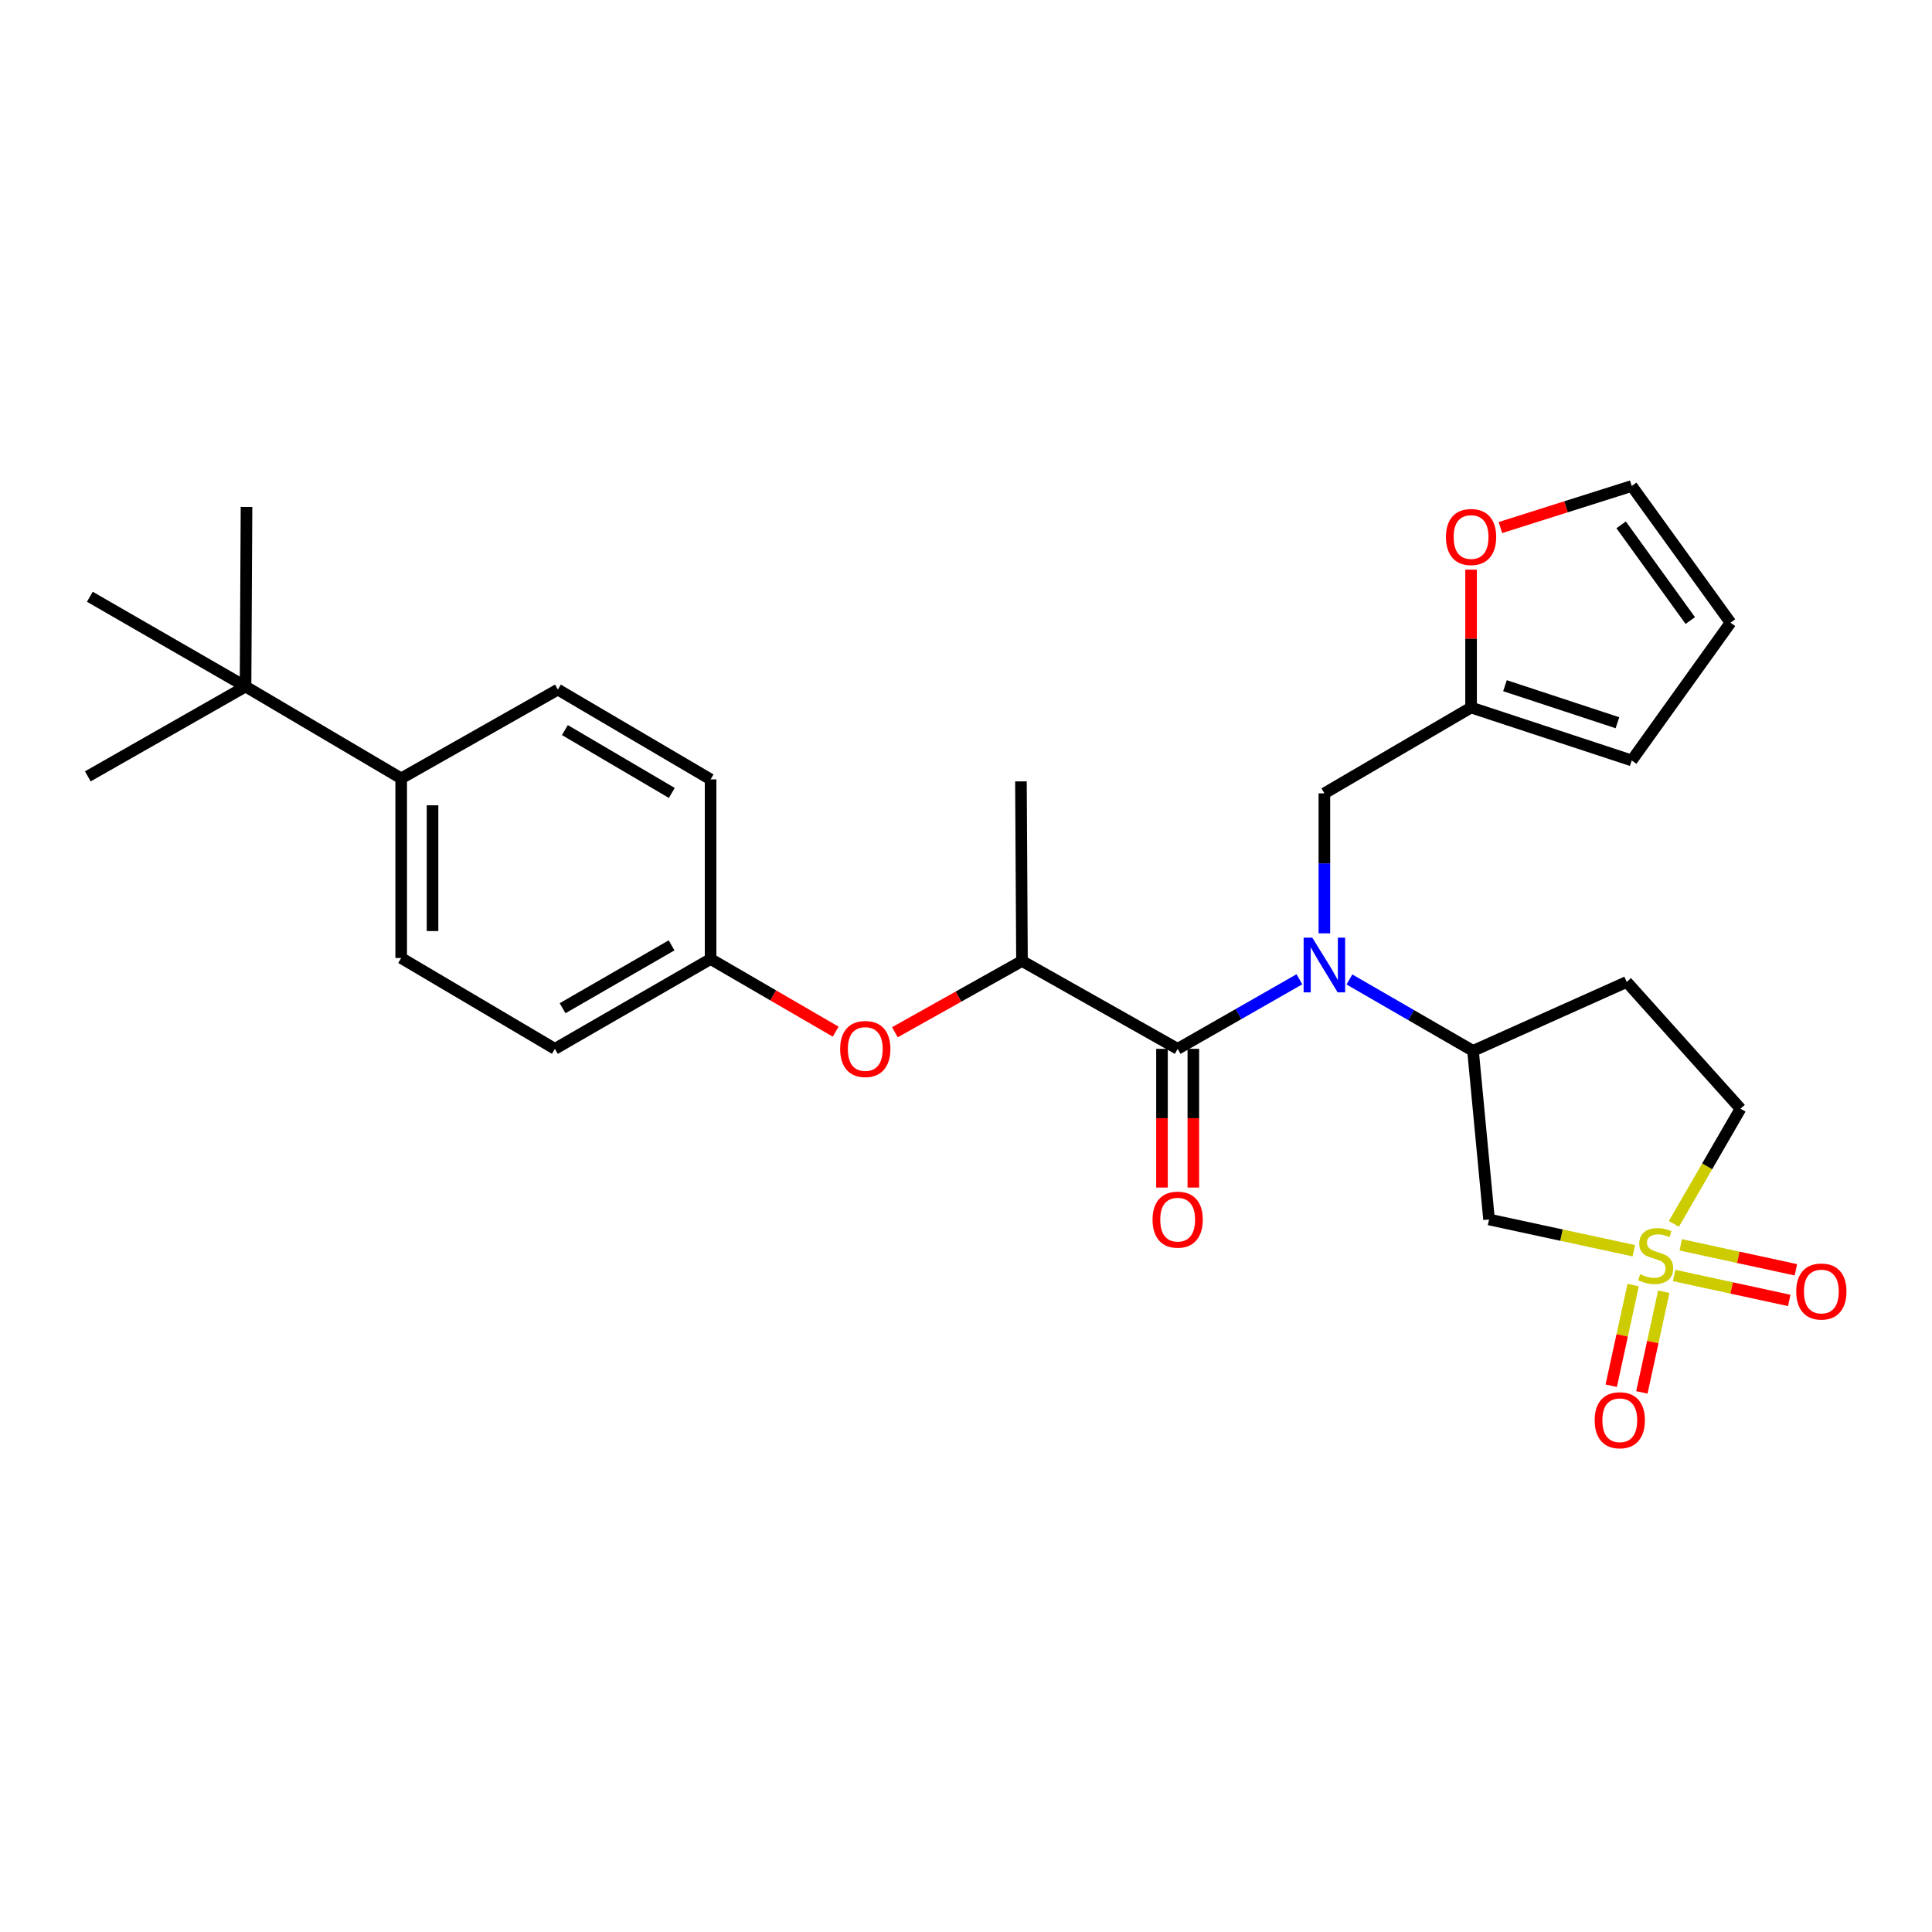 <?xml version='1.0' encoding='iso-8859-1'?>
<svg version='1.1' baseProfile='full'
              xmlns='http://www.w3.org/2000/svg'
                      xmlns:rdkit='http://www.rdkit.org/xml'
                      xmlns:xlink='http://www.w3.org/1999/xlink'
                  xml:space='preserve'
width='1000px' height='1000px' viewBox='0 0 1000 1000'>
<!-- END OF HEADER -->
<rect style='opacity:1.0;fill:#FFFFFF;stroke:none' width='1000' height='1000' x='0' y='0'> </rect>
<path class='bond-2' d='M 845.672,647.374 L 808.199,639.289' style='fill:none;fill-rule:evenodd;stroke:#CCCC00;stroke-width:6px;stroke-linecap:butt;stroke-linejoin:miter;stroke-opacity:1' />
<path class='bond-2' d='M 808.199,639.289 L 770.726,631.203' style='fill:none;fill-rule:evenodd;stroke:#000000;stroke-width:6px;stroke-linecap:butt;stroke-linejoin:miter;stroke-opacity:1' />
<path class='bond-7' d='M 866.512,660.182 L 896.308,666.642' style='fill:none;fill-rule:evenodd;stroke:#CCCC00;stroke-width:6px;stroke-linecap:butt;stroke-linejoin:miter;stroke-opacity:1' />
<path class='bond-7' d='M 896.308,666.642 L 926.104,673.103' style='fill:none;fill-rule:evenodd;stroke:#FF0000;stroke-width:6px;stroke-linecap:butt;stroke-linejoin:miter;stroke-opacity:1' />
<path class='bond-7' d='M 869.95,644.325 L 899.747,650.785' style='fill:none;fill-rule:evenodd;stroke:#CCCC00;stroke-width:6px;stroke-linecap:butt;stroke-linejoin:miter;stroke-opacity:1' />
<path class='bond-7' d='M 899.747,650.785 L 929.543,657.245' style='fill:none;fill-rule:evenodd;stroke:#FF0000;stroke-width:6px;stroke-linecap:butt;stroke-linejoin:miter;stroke-opacity:1' />
<path class='bond-8' d='M 845.315,665.143 L 839.641,691.196' style='fill:none;fill-rule:evenodd;stroke:#CCCC00;stroke-width:6px;stroke-linecap:butt;stroke-linejoin:miter;stroke-opacity:1' />
<path class='bond-8' d='M 839.641,691.196 L 833.968,717.25' style='fill:none;fill-rule:evenodd;stroke:#FF0000;stroke-width:6px;stroke-linecap:butt;stroke-linejoin:miter;stroke-opacity:1' />
<path class='bond-8' d='M 861.169,668.596 L 855.496,694.649' style='fill:none;fill-rule:evenodd;stroke:#CCCC00;stroke-width:6px;stroke-linecap:butt;stroke-linejoin:miter;stroke-opacity:1' />
<path class='bond-8' d='M 855.496,694.649 L 849.822,720.702' style='fill:none;fill-rule:evenodd;stroke:#FF0000;stroke-width:6px;stroke-linecap:butt;stroke-linejoin:miter;stroke-opacity:1' />
<path class='bond-11' d='M 866.393,633.496 L 883.639,603.679' style='fill:none;fill-rule:evenodd;stroke:#CCCC00;stroke-width:6px;stroke-linecap:butt;stroke-linejoin:miter;stroke-opacity:1' />
<path class='bond-11' d='M 883.639,603.679 L 900.884,573.863' style='fill:none;fill-rule:evenodd;stroke:#000000;stroke-width:6px;stroke-linecap:butt;stroke-linejoin:miter;stroke-opacity:1' />
<path class='bond-0' d='M 698.456,506.97 L 730.444,525.443' style='fill:none;fill-rule:evenodd;stroke:#0000FF;stroke-width:6px;stroke-linecap:butt;stroke-linejoin:miter;stroke-opacity:1' />
<path class='bond-0' d='M 730.444,525.443 L 762.432,543.917' style='fill:none;fill-rule:evenodd;stroke:#000000;stroke-width:6px;stroke-linecap:butt;stroke-linejoin:miter;stroke-opacity:1' />
<path class='bond-1' d='M 672.568,506.872 L 641.063,524.876' style='fill:none;fill-rule:evenodd;stroke:#0000FF;stroke-width:6px;stroke-linecap:butt;stroke-linejoin:miter;stroke-opacity:1' />
<path class='bond-1' d='M 641.063,524.876 L 609.557,542.88' style='fill:none;fill-rule:evenodd;stroke:#000000;stroke-width:6px;stroke-linecap:butt;stroke-linejoin:miter;stroke-opacity:1' />
<path class='bond-6' d='M 685.495,483.104 L 685.495,446.867' style='fill:none;fill-rule:evenodd;stroke:#0000FF;stroke-width:6px;stroke-linecap:butt;stroke-linejoin:miter;stroke-opacity:1' />
<path class='bond-6' d='M 685.495,446.867 L 685.495,410.63' style='fill:none;fill-rule:evenodd;stroke:#000000;stroke-width:6px;stroke-linecap:butt;stroke-linejoin:miter;stroke-opacity:1' />
<path class='bond-4' d='M 609.557,542.88 L 528.978,497.412' style='fill:none;fill-rule:evenodd;stroke:#000000;stroke-width:6px;stroke-linecap:butt;stroke-linejoin:miter;stroke-opacity:1' />
<path class='bond-13' d='M 601.444,542.88 L 601.444,578.778' style='fill:none;fill-rule:evenodd;stroke:#000000;stroke-width:6px;stroke-linecap:butt;stroke-linejoin:miter;stroke-opacity:1' />
<path class='bond-13' d='M 601.444,578.778 L 601.444,614.675' style='fill:none;fill-rule:evenodd;stroke:#FF0000;stroke-width:6px;stroke-linecap:butt;stroke-linejoin:miter;stroke-opacity:1' />
<path class='bond-13' d='M 617.67,542.88 L 617.67,578.778' style='fill:none;fill-rule:evenodd;stroke:#000000;stroke-width:6px;stroke-linecap:butt;stroke-linejoin:miter;stroke-opacity:1' />
<path class='bond-13' d='M 617.67,578.778 L 617.67,614.675' style='fill:none;fill-rule:evenodd;stroke:#FF0000;stroke-width:6px;stroke-linecap:butt;stroke-linejoin:miter;stroke-opacity:1' />
<path class='bond-3' d='M 770.726,631.203 L 762.432,543.917' style='fill:none;fill-rule:evenodd;stroke:#000000;stroke-width:6px;stroke-linecap:butt;stroke-linejoin:miter;stroke-opacity:1' />
<path class='bond-28' d='M 762.432,543.917 L 841.984,508.256' style='fill:none;fill-rule:evenodd;stroke:#000000;stroke-width:6px;stroke-linecap:butt;stroke-linejoin:miter;stroke-opacity:1' />
<path class='bond-10' d='M 528.978,497.412 L 496.084,515.851' style='fill:none;fill-rule:evenodd;stroke:#000000;stroke-width:6px;stroke-linecap:butt;stroke-linejoin:miter;stroke-opacity:1' />
<path class='bond-10' d='M 496.084,515.851 L 463.191,534.29' style='fill:none;fill-rule:evenodd;stroke:#FF0000;stroke-width:6px;stroke-linecap:butt;stroke-linejoin:miter;stroke-opacity:1' />
<path class='bond-24' d='M 528.978,497.412 L 528.437,404.446' style='fill:none;fill-rule:evenodd;stroke:#000000;stroke-width:6px;stroke-linecap:butt;stroke-linejoin:miter;stroke-opacity:1' />
<path class='bond-5' d='M 761.423,366.216 L 685.495,410.63' style='fill:none;fill-rule:evenodd;stroke:#000000;stroke-width:6px;stroke-linecap:butt;stroke-linejoin:miter;stroke-opacity:1' />
<path class='bond-12' d='M 761.423,366.216 L 761.423,330.53' style='fill:none;fill-rule:evenodd;stroke:#000000;stroke-width:6px;stroke-linecap:butt;stroke-linejoin:miter;stroke-opacity:1' />
<path class='bond-12' d='M 761.423,330.53 L 761.423,294.844' style='fill:none;fill-rule:evenodd;stroke:#FF0000;stroke-width:6px;stroke-linecap:butt;stroke-linejoin:miter;stroke-opacity:1' />
<path class='bond-16' d='M 761.423,366.216 L 844.581,393.611' style='fill:none;fill-rule:evenodd;stroke:#000000;stroke-width:6px;stroke-linecap:butt;stroke-linejoin:miter;stroke-opacity:1' />
<path class='bond-16' d='M 778.973,354.914 L 837.184,374.09' style='fill:none;fill-rule:evenodd;stroke:#000000;stroke-width:6px;stroke-linecap:butt;stroke-linejoin:miter;stroke-opacity:1' />
<path class='bond-9' d='M 841.984,508.256 L 900.884,573.863' style='fill:none;fill-rule:evenodd;stroke:#000000;stroke-width:6px;stroke-linecap:butt;stroke-linejoin:miter;stroke-opacity:1' />
<path class='bond-21' d='M 432.552,533.988 L 400.176,515.191' style='fill:none;fill-rule:evenodd;stroke:#FF0000;stroke-width:6px;stroke-linecap:butt;stroke-linejoin:miter;stroke-opacity:1' />
<path class='bond-21' d='M 400.176,515.191 L 367.8,496.393' style='fill:none;fill-rule:evenodd;stroke:#000000;stroke-width:6px;stroke-linecap:butt;stroke-linejoin:miter;stroke-opacity:1' />
<path class='bond-17' d='M 776.603,273.068 L 810.592,262.306' style='fill:none;fill-rule:evenodd;stroke:#FF0000;stroke-width:6px;stroke-linecap:butt;stroke-linejoin:miter;stroke-opacity:1' />
<path class='bond-17' d='M 810.592,262.306 L 844.581,251.544' style='fill:none;fill-rule:evenodd;stroke:#000000;stroke-width:6px;stroke-linecap:butt;stroke-linejoin:miter;stroke-opacity:1' />
<path class='bond-14' d='M 127.089,355.345 L 207.651,402.878' style='fill:none;fill-rule:evenodd;stroke:#000000;stroke-width:6px;stroke-linecap:butt;stroke-linejoin:miter;stroke-opacity:1' />
<path class='bond-25' d='M 127.089,355.345 L 45.455,401.85' style='fill:none;fill-rule:evenodd;stroke:#000000;stroke-width:6px;stroke-linecap:butt;stroke-linejoin:miter;stroke-opacity:1' />
<path class='bond-26' d='M 127.089,355.345 L 46.5,308.876' style='fill:none;fill-rule:evenodd;stroke:#000000;stroke-width:6px;stroke-linecap:butt;stroke-linejoin:miter;stroke-opacity:1' />
<path class='bond-27' d='M 127.089,355.345 L 127.594,262.397' style='fill:none;fill-rule:evenodd;stroke:#000000;stroke-width:6px;stroke-linecap:butt;stroke-linejoin:miter;stroke-opacity:1' />
<path class='bond-15' d='M 207.651,402.878 L 207.651,495.861' style='fill:none;fill-rule:evenodd;stroke:#000000;stroke-width:6px;stroke-linecap:butt;stroke-linejoin:miter;stroke-opacity:1' />
<path class='bond-15' d='M 223.876,416.825 L 223.876,481.914' style='fill:none;fill-rule:evenodd;stroke:#000000;stroke-width:6px;stroke-linecap:butt;stroke-linejoin:miter;stroke-opacity:1' />
<path class='bond-30' d='M 207.651,402.878 L 288.753,356.931' style='fill:none;fill-rule:evenodd;stroke:#000000;stroke-width:6px;stroke-linecap:butt;stroke-linejoin:miter;stroke-opacity:1' />
<path class='bond-18' d='M 844.581,393.611 L 895.71,322.307' style='fill:none;fill-rule:evenodd;stroke:#000000;stroke-width:6px;stroke-linecap:butt;stroke-linejoin:miter;stroke-opacity:1' />
<path class='bond-29' d='M 844.581,251.544 L 895.71,322.307' style='fill:none;fill-rule:evenodd;stroke:#000000;stroke-width:6px;stroke-linecap:butt;stroke-linejoin:miter;stroke-opacity:1' />
<path class='bond-29' d='M 839.098,271.661 L 874.889,321.195' style='fill:none;fill-rule:evenodd;stroke:#000000;stroke-width:6px;stroke-linecap:butt;stroke-linejoin:miter;stroke-opacity:1' />
<path class='bond-19' d='M 288.753,356.931 L 367.8,403.41' style='fill:none;fill-rule:evenodd;stroke:#000000;stroke-width:6px;stroke-linecap:butt;stroke-linejoin:miter;stroke-opacity:1' />
<path class='bond-19' d='M 292.386,377.89 L 347.719,410.425' style='fill:none;fill-rule:evenodd;stroke:#000000;stroke-width:6px;stroke-linecap:butt;stroke-linejoin:miter;stroke-opacity:1' />
<path class='bond-20' d='M 207.651,495.861 L 287.212,542.88' style='fill:none;fill-rule:evenodd;stroke:#000000;stroke-width:6px;stroke-linecap:butt;stroke-linejoin:miter;stroke-opacity:1' />
<path class='bond-22' d='M 367.8,496.393 L 367.8,403.41' style='fill:none;fill-rule:evenodd;stroke:#000000;stroke-width:6px;stroke-linecap:butt;stroke-linejoin:miter;stroke-opacity:1' />
<path class='bond-23' d='M 367.8,496.393 L 287.212,542.88' style='fill:none;fill-rule:evenodd;stroke:#000000;stroke-width:6px;stroke-linecap:butt;stroke-linejoin:miter;stroke-opacity:1' />
<path class='bond-23' d='M 347.604,489.311 L 291.192,521.852' style='fill:none;fill-rule:evenodd;stroke:#000000;stroke-width:6px;stroke-linecap:butt;stroke-linejoin:miter;stroke-opacity:1' />
<path  class='atom-0' d='M 848.957 659.529
Q 849.277 659.649, 850.597 660.209
Q 851.917 660.769, 853.357 661.129
Q 854.837 661.449, 856.277 661.449
Q 858.957 661.449, 860.517 660.169
Q 862.077 658.849, 862.077 656.569
Q 862.077 655.009, 861.277 654.049
Q 860.517 653.089, 859.317 652.569
Q 858.117 652.049, 856.117 651.449
Q 853.597 650.689, 852.077 649.969
Q 850.597 649.249, 849.517 647.729
Q 848.477 646.209, 848.477 643.649
Q 848.477 640.089, 850.877 637.889
Q 853.317 635.689, 858.117 635.689
Q 861.397 635.689, 865.117 637.249
L 864.197 640.329
Q 860.797 638.929, 858.237 638.929
Q 855.477 638.929, 853.957 640.089
Q 852.437 641.209, 852.477 643.169
Q 852.477 644.689, 853.237 645.609
Q 854.037 646.529, 855.157 647.049
Q 856.317 647.569, 858.237 648.169
Q 860.797 648.969, 862.317 649.769
Q 863.837 650.569, 864.917 652.209
Q 866.037 653.809, 866.037 656.569
Q 866.037 660.489, 863.397 662.609
Q 860.797 664.689, 856.437 664.689
Q 853.917 664.689, 851.997 664.129
Q 850.117 663.609, 847.877 662.689
L 848.957 659.529
' fill='#CCCC00'/>
<path  class='atom-1' d='M 679.235 485.325
L 688.515 500.325
Q 689.435 501.805, 690.915 504.485
Q 692.395 507.165, 692.475 507.325
L 692.475 485.325
L 696.235 485.325
L 696.235 513.645
L 692.355 513.645
L 682.395 497.245
Q 681.235 495.325, 679.995 493.125
Q 678.795 490.925, 678.435 490.245
L 678.435 513.645
L 674.755 513.645
L 674.755 485.325
L 679.235 485.325
' fill='#0000FF'/>
<path  class='atom-8' d='M 929.729 668.486
Q 929.729 661.686, 933.089 657.886
Q 936.449 654.086, 942.729 654.086
Q 949.009 654.086, 952.369 657.886
Q 955.729 661.686, 955.729 668.486
Q 955.729 675.366, 952.329 679.286
Q 948.929 683.166, 942.729 683.166
Q 936.489 683.166, 933.089 679.286
Q 929.729 675.406, 929.729 668.486
M 942.729 679.966
Q 947.049 679.966, 949.369 677.086
Q 951.729 674.166, 951.729 668.486
Q 951.729 662.926, 949.369 660.126
Q 947.049 657.286, 942.729 657.286
Q 938.409 657.286, 936.049 660.086
Q 933.729 662.886, 933.729 668.486
Q 933.729 674.206, 936.049 677.086
Q 938.409 679.966, 942.729 679.966
' fill='#FF0000'/>
<path  class='atom-9' d='M 825.397 735.12
Q 825.397 728.32, 828.757 724.52
Q 832.117 720.72, 838.397 720.72
Q 844.677 720.72, 848.037 724.52
Q 851.397 728.32, 851.397 735.12
Q 851.397 742, 847.997 745.92
Q 844.597 749.8, 838.397 749.8
Q 832.157 749.8, 828.757 745.92
Q 825.397 742.04, 825.397 735.12
M 838.397 746.6
Q 842.717 746.6, 845.037 743.72
Q 847.397 740.8, 847.397 735.12
Q 847.397 729.56, 845.037 726.76
Q 842.717 723.92, 838.397 723.92
Q 834.077 723.92, 831.717 726.72
Q 829.397 729.52, 829.397 735.12
Q 829.397 740.84, 831.717 743.72
Q 834.077 746.6, 838.397 746.6
' fill='#FF0000'/>
<path  class='atom-11' d='M 434.866 542.96
Q 434.866 536.16, 438.226 532.36
Q 441.586 528.56, 447.866 528.56
Q 454.146 528.56, 457.506 532.36
Q 460.866 536.16, 460.866 542.96
Q 460.866 549.84, 457.466 553.76
Q 454.066 557.64, 447.866 557.64
Q 441.626 557.64, 438.226 553.76
Q 434.866 549.88, 434.866 542.96
M 447.866 554.44
Q 452.186 554.44, 454.506 551.56
Q 456.866 548.64, 456.866 542.96
Q 456.866 537.4, 454.506 534.6
Q 452.186 531.76, 447.866 531.76
Q 443.546 531.76, 441.186 534.56
Q 438.866 537.36, 438.866 542.96
Q 438.866 548.68, 441.186 551.56
Q 443.546 554.44, 447.866 554.44
' fill='#FF0000'/>
<path  class='atom-13' d='M 748.423 277.955
Q 748.423 271.155, 751.783 267.355
Q 755.143 263.555, 761.423 263.555
Q 767.703 263.555, 771.063 267.355
Q 774.423 271.155, 774.423 277.955
Q 774.423 284.835, 771.023 288.755
Q 767.623 292.635, 761.423 292.635
Q 755.183 292.635, 751.783 288.755
Q 748.423 284.875, 748.423 277.955
M 761.423 289.435
Q 765.743 289.435, 768.063 286.555
Q 770.423 283.635, 770.423 277.955
Q 770.423 272.395, 768.063 269.595
Q 765.743 266.755, 761.423 266.755
Q 757.103 266.755, 754.743 269.555
Q 752.423 272.355, 752.423 277.955
Q 752.423 283.675, 754.743 286.555
Q 757.103 289.435, 761.423 289.435
' fill='#FF0000'/>
<path  class='atom-14' d='M 596.557 631.283
Q 596.557 624.483, 599.917 620.683
Q 603.277 616.883, 609.557 616.883
Q 615.837 616.883, 619.197 620.683
Q 622.557 624.483, 622.557 631.283
Q 622.557 638.163, 619.157 642.083
Q 615.757 645.963, 609.557 645.963
Q 603.317 645.963, 599.917 642.083
Q 596.557 638.203, 596.557 631.283
M 609.557 642.763
Q 613.877 642.763, 616.197 639.883
Q 618.557 636.963, 618.557 631.283
Q 618.557 625.723, 616.197 622.923
Q 613.877 620.083, 609.557 620.083
Q 605.237 620.083, 602.877 622.883
Q 600.557 625.683, 600.557 631.283
Q 600.557 637.003, 602.877 639.883
Q 605.237 642.763, 609.557 642.763
' fill='#FF0000'/>
</svg>
